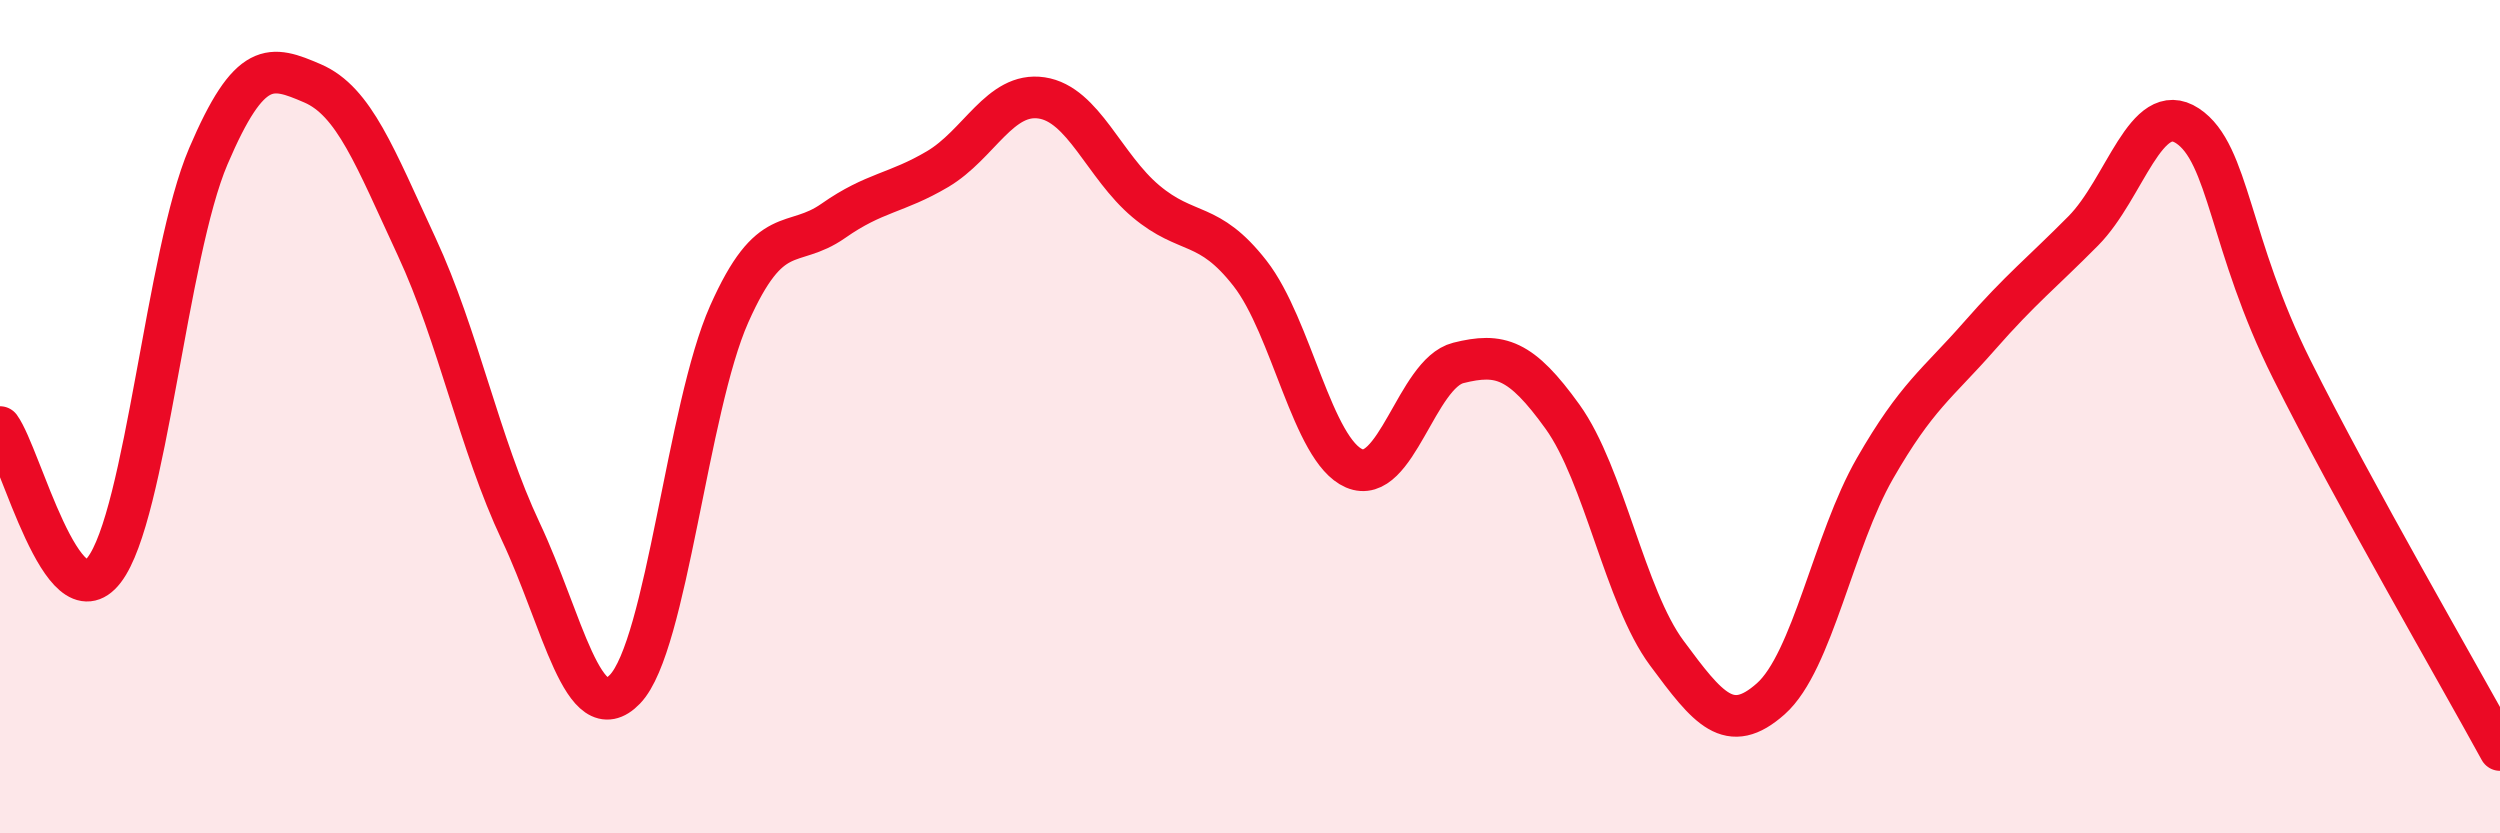 
    <svg width="60" height="20" viewBox="0 0 60 20" xmlns="http://www.w3.org/2000/svg">
      <path
        d="M 0,10.25 C 0.5,10.94 1.5,14.98 2.5,13.68 C 3.5,12.38 4,6.09 5,3.75 C 6,1.41 6.5,1.57 7.5,2 C 8.5,2.43 9,3.77 10,5.92 C 11,8.07 11.5,10.64 12.5,12.76 C 13.5,14.88 14,17.58 15,16.54 C 16,15.5 16.5,9.79 17.5,7.54 C 18.5,5.29 19,6 20,5.3 C 21,4.6 21.5,4.65 22.5,4.06 C 23.5,3.47 24,2.2 25,2.35 C 26,2.5 26.5,3.99 27.5,4.83 C 28.5,5.67 29,5.28 30,6.56 C 31,7.84 31.5,10.81 32.5,11.24 C 33.5,11.67 34,8.96 35,8.71 C 36,8.46 36.5,8.61 37.5,10 C 38.5,11.39 39,14.32 40,15.67 C 41,17.02 41.5,17.66 42.5,16.77 C 43.5,15.88 44,12.98 45,11.24 C 46,9.5 46.5,9.21 47.5,8.07 C 48.5,6.93 49,6.55 50,5.54 C 51,4.53 51.5,2.36 52.5,3.02 C 53.5,3.68 53.5,5.86 55,8.86 C 56.5,11.86 59,16.17 60,18L60 20L0 20Z"
        fill="#EB0A25"
        opacity="0.1"
        stroke-linecap="round"
        stroke-linejoin="round"
      />
      <path
        d="M 0,10.25 C 0.5,10.94 1.5,14.98 2.5,13.68 C 3.5,12.38 4,6.09 5,3.75 C 6,1.41 6.5,1.57 7.5,2 C 8.5,2.43 9,3.77 10,5.92 C 11,8.07 11.5,10.64 12.5,12.76 C 13.5,14.88 14,17.58 15,16.54 C 16,15.5 16.5,9.79 17.5,7.54 C 18.5,5.29 19,6 20,5.3 C 21,4.6 21.5,4.65 22.5,4.06 C 23.5,3.47 24,2.2 25,2.35 C 26,2.5 26.5,3.99 27.5,4.83 C 28.5,5.67 29,5.28 30,6.56 C 31,7.84 31.5,10.81 32.5,11.24 C 33.5,11.67 34,8.96 35,8.71 C 36,8.46 36.5,8.61 37.5,10 C 38.5,11.39 39,14.32 40,15.67 C 41,17.02 41.5,17.66 42.5,16.77 C 43.5,15.88 44,12.98 45,11.24 C 46,9.5 46.5,9.21 47.5,8.07 C 48.5,6.93 49,6.55 50,5.54 C 51,4.53 51.5,2.36 52.5,3.02 C 53.5,3.68 53.5,5.86 55,8.86 C 56.5,11.86 59,16.17 60,18"
        stroke="#EB0A25"
        stroke-width="1"
        fill="none"
        stroke-linecap="round"
        stroke-linejoin="round"
      />
    </svg>
  